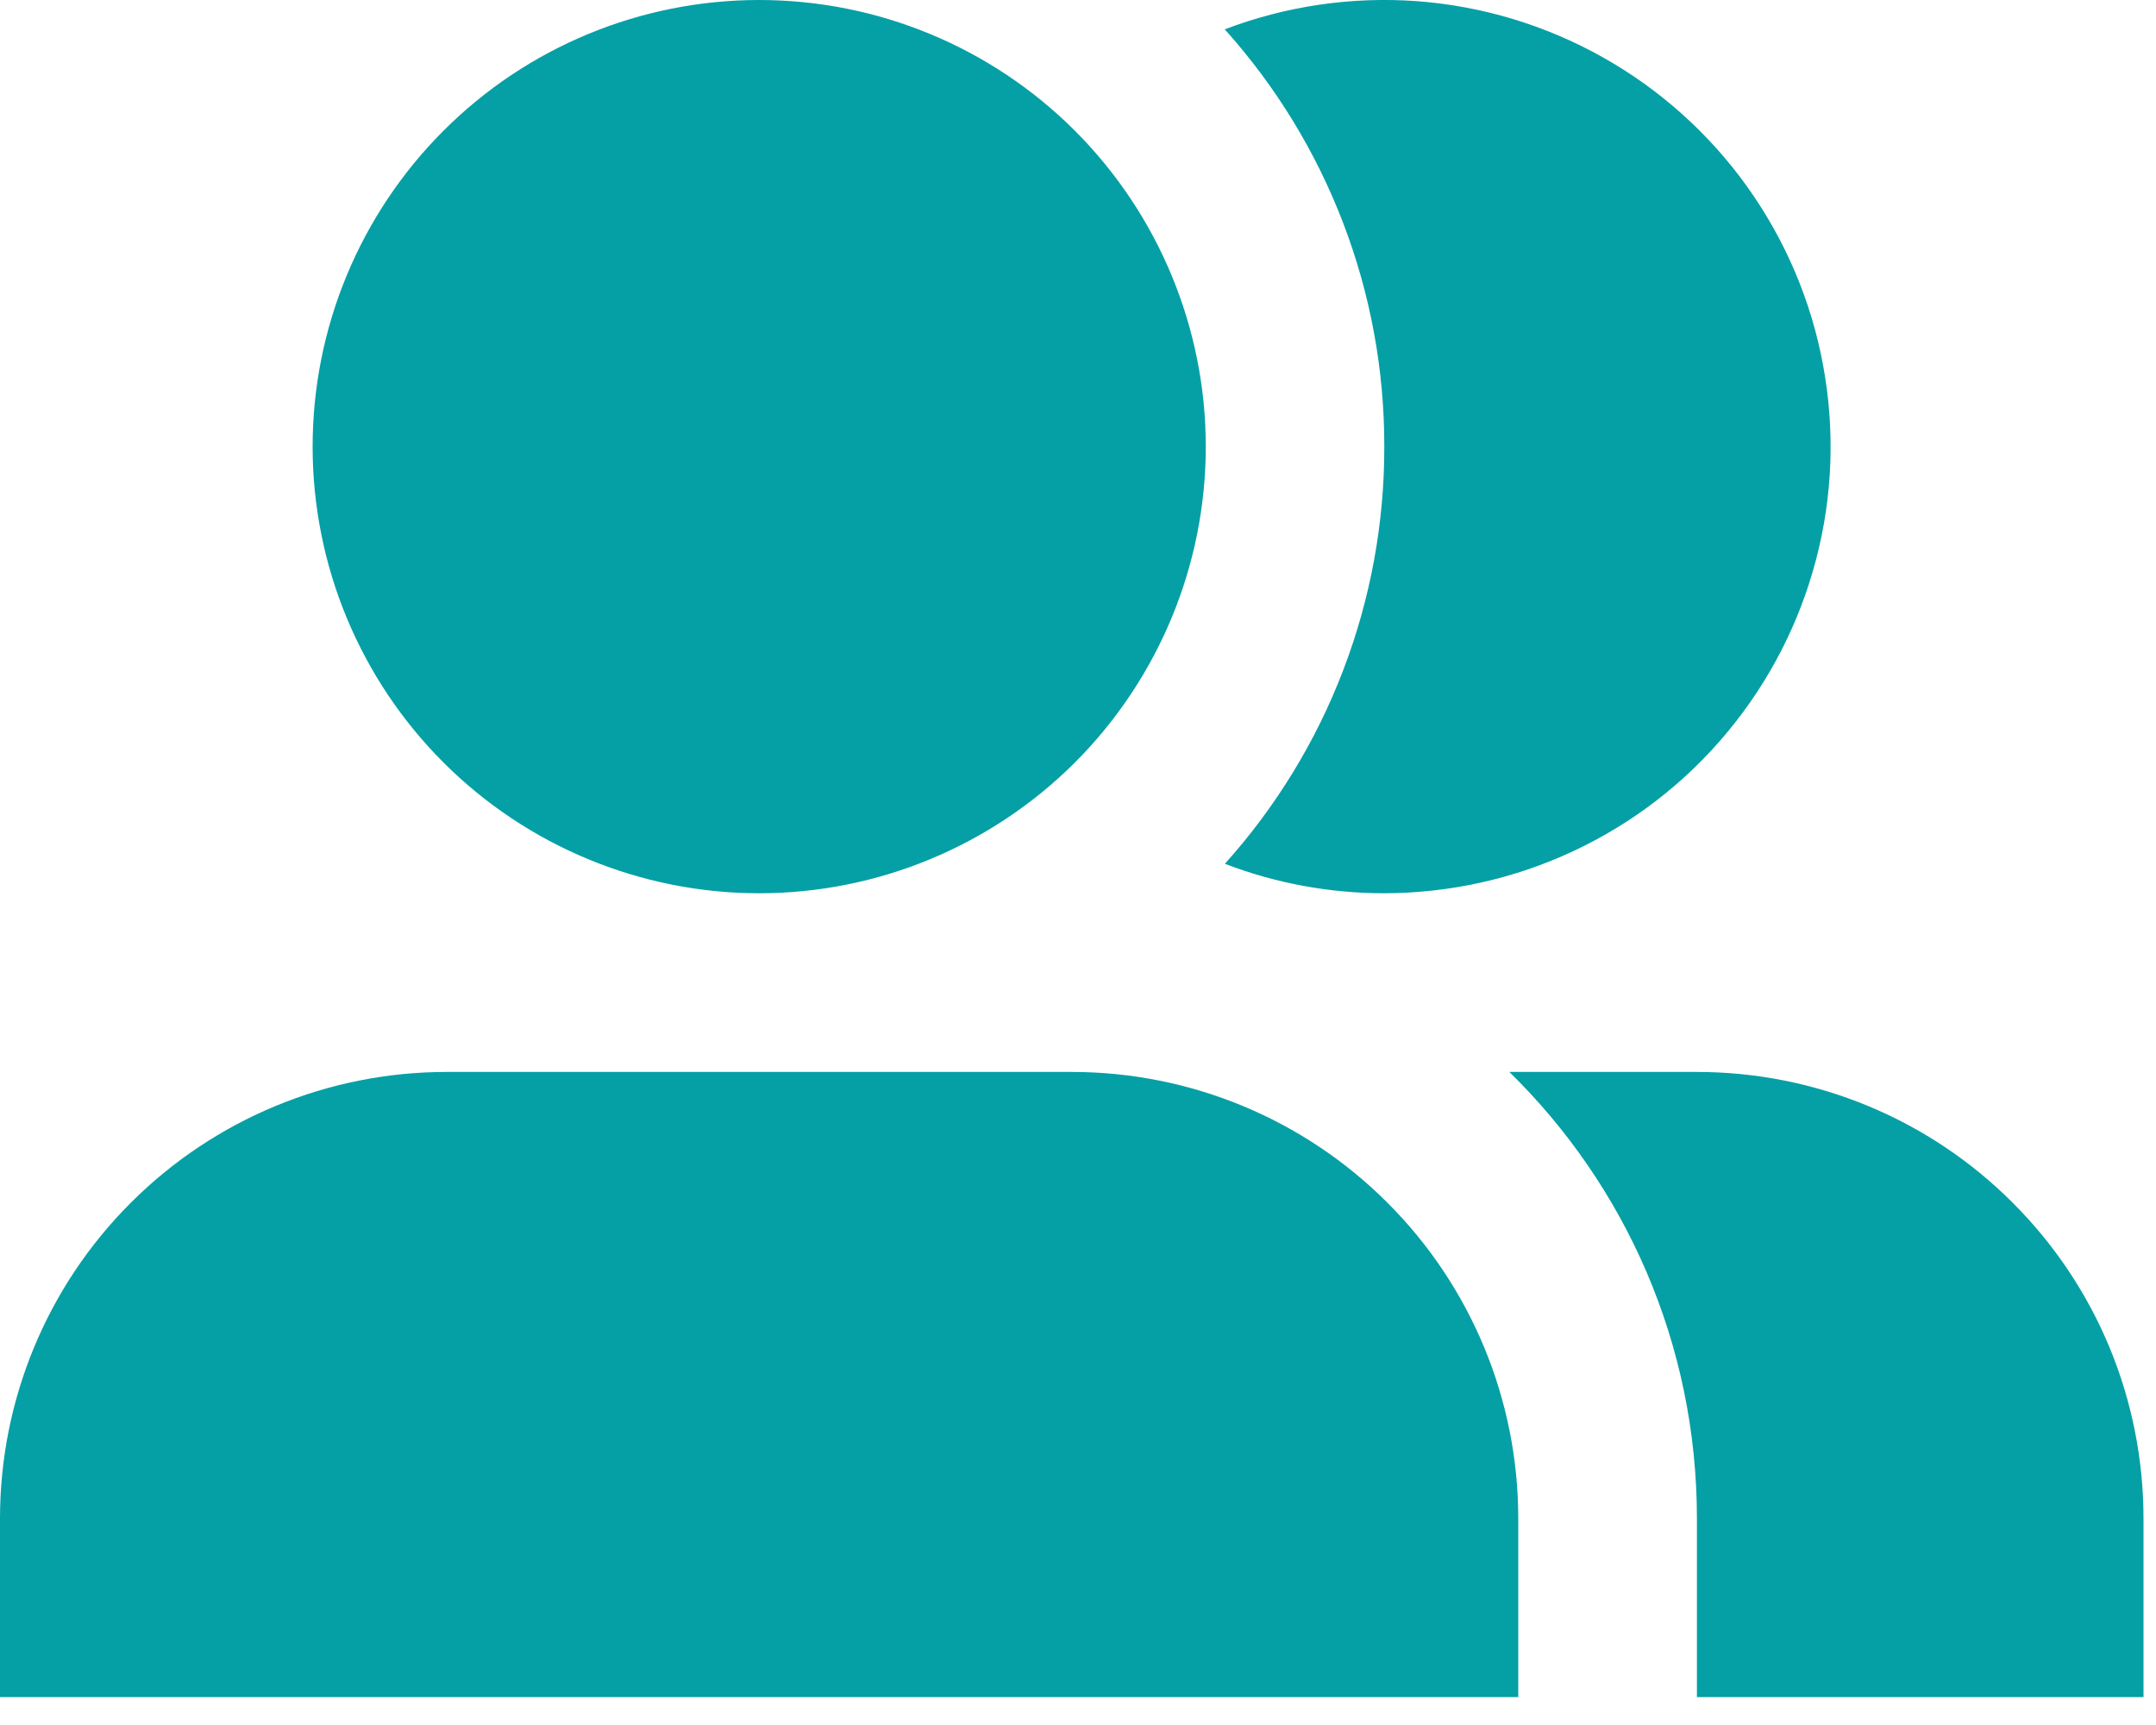 <?xml version="1.0" encoding="utf-8"?>
<svg xmlns="http://www.w3.org/2000/svg" fill="none" height="100%" overflow="visible" preserveAspectRatio="none" style="display: block;" viewBox="0 0 15 12" width="100%">
<path d="M2.175 3.107C2.175 2.283 2.502 1.493 3.085 0.91C3.667 0.327 4.458 0 5.282 0C6.106 0 6.896 0.327 7.479 0.91C8.061 1.493 8.389 2.283 8.389 3.107C8.389 3.931 8.061 4.721 7.479 5.304C6.896 5.886 6.106 6.214 5.282 6.214C4.458 6.214 3.667 5.886 3.085 5.304C2.502 4.721 2.175 3.931 2.175 3.107ZM3.107 7.457C2.283 7.457 1.493 7.784 0.91 8.367C0.327 8.949 0 9.739 0 10.563L0 11.806H10.563V10.563C10.563 9.739 10.236 8.949 9.653 8.367C9.071 7.784 8.281 7.457 7.457 7.457H3.107ZM14.913 11.806H11.806V10.563C11.806 9.346 11.307 8.246 10.501 7.457H11.806C12.214 7.457 12.618 7.537 12.995 7.693C13.372 7.849 13.715 8.078 14.003 8.367C14.292 8.655 14.521 8.998 14.677 9.374C14.833 9.751 14.913 10.155 14.913 10.563V11.806ZM9.631 6.214C9.252 6.214 8.876 6.145 8.522 6.009C9.238 5.212 9.633 4.178 9.631 3.107C9.633 2.035 9.237 1.001 8.521 0.204C8.947 0.042 9.403 -0.025 9.857 0.008C10.312 0.042 10.753 0.175 11.15 0.398C11.548 0.621 11.891 0.929 12.156 1.299C12.421 1.67 12.602 2.094 12.684 2.542C12.767 2.99 12.751 3.451 12.635 3.892C12.52 4.333 12.309 4.743 12.018 5.093C11.727 5.444 11.362 5.726 10.95 5.919C10.537 6.113 10.087 6.213 9.631 6.214Z" fill="#04A0A5" id="Vector"/>
</svg>